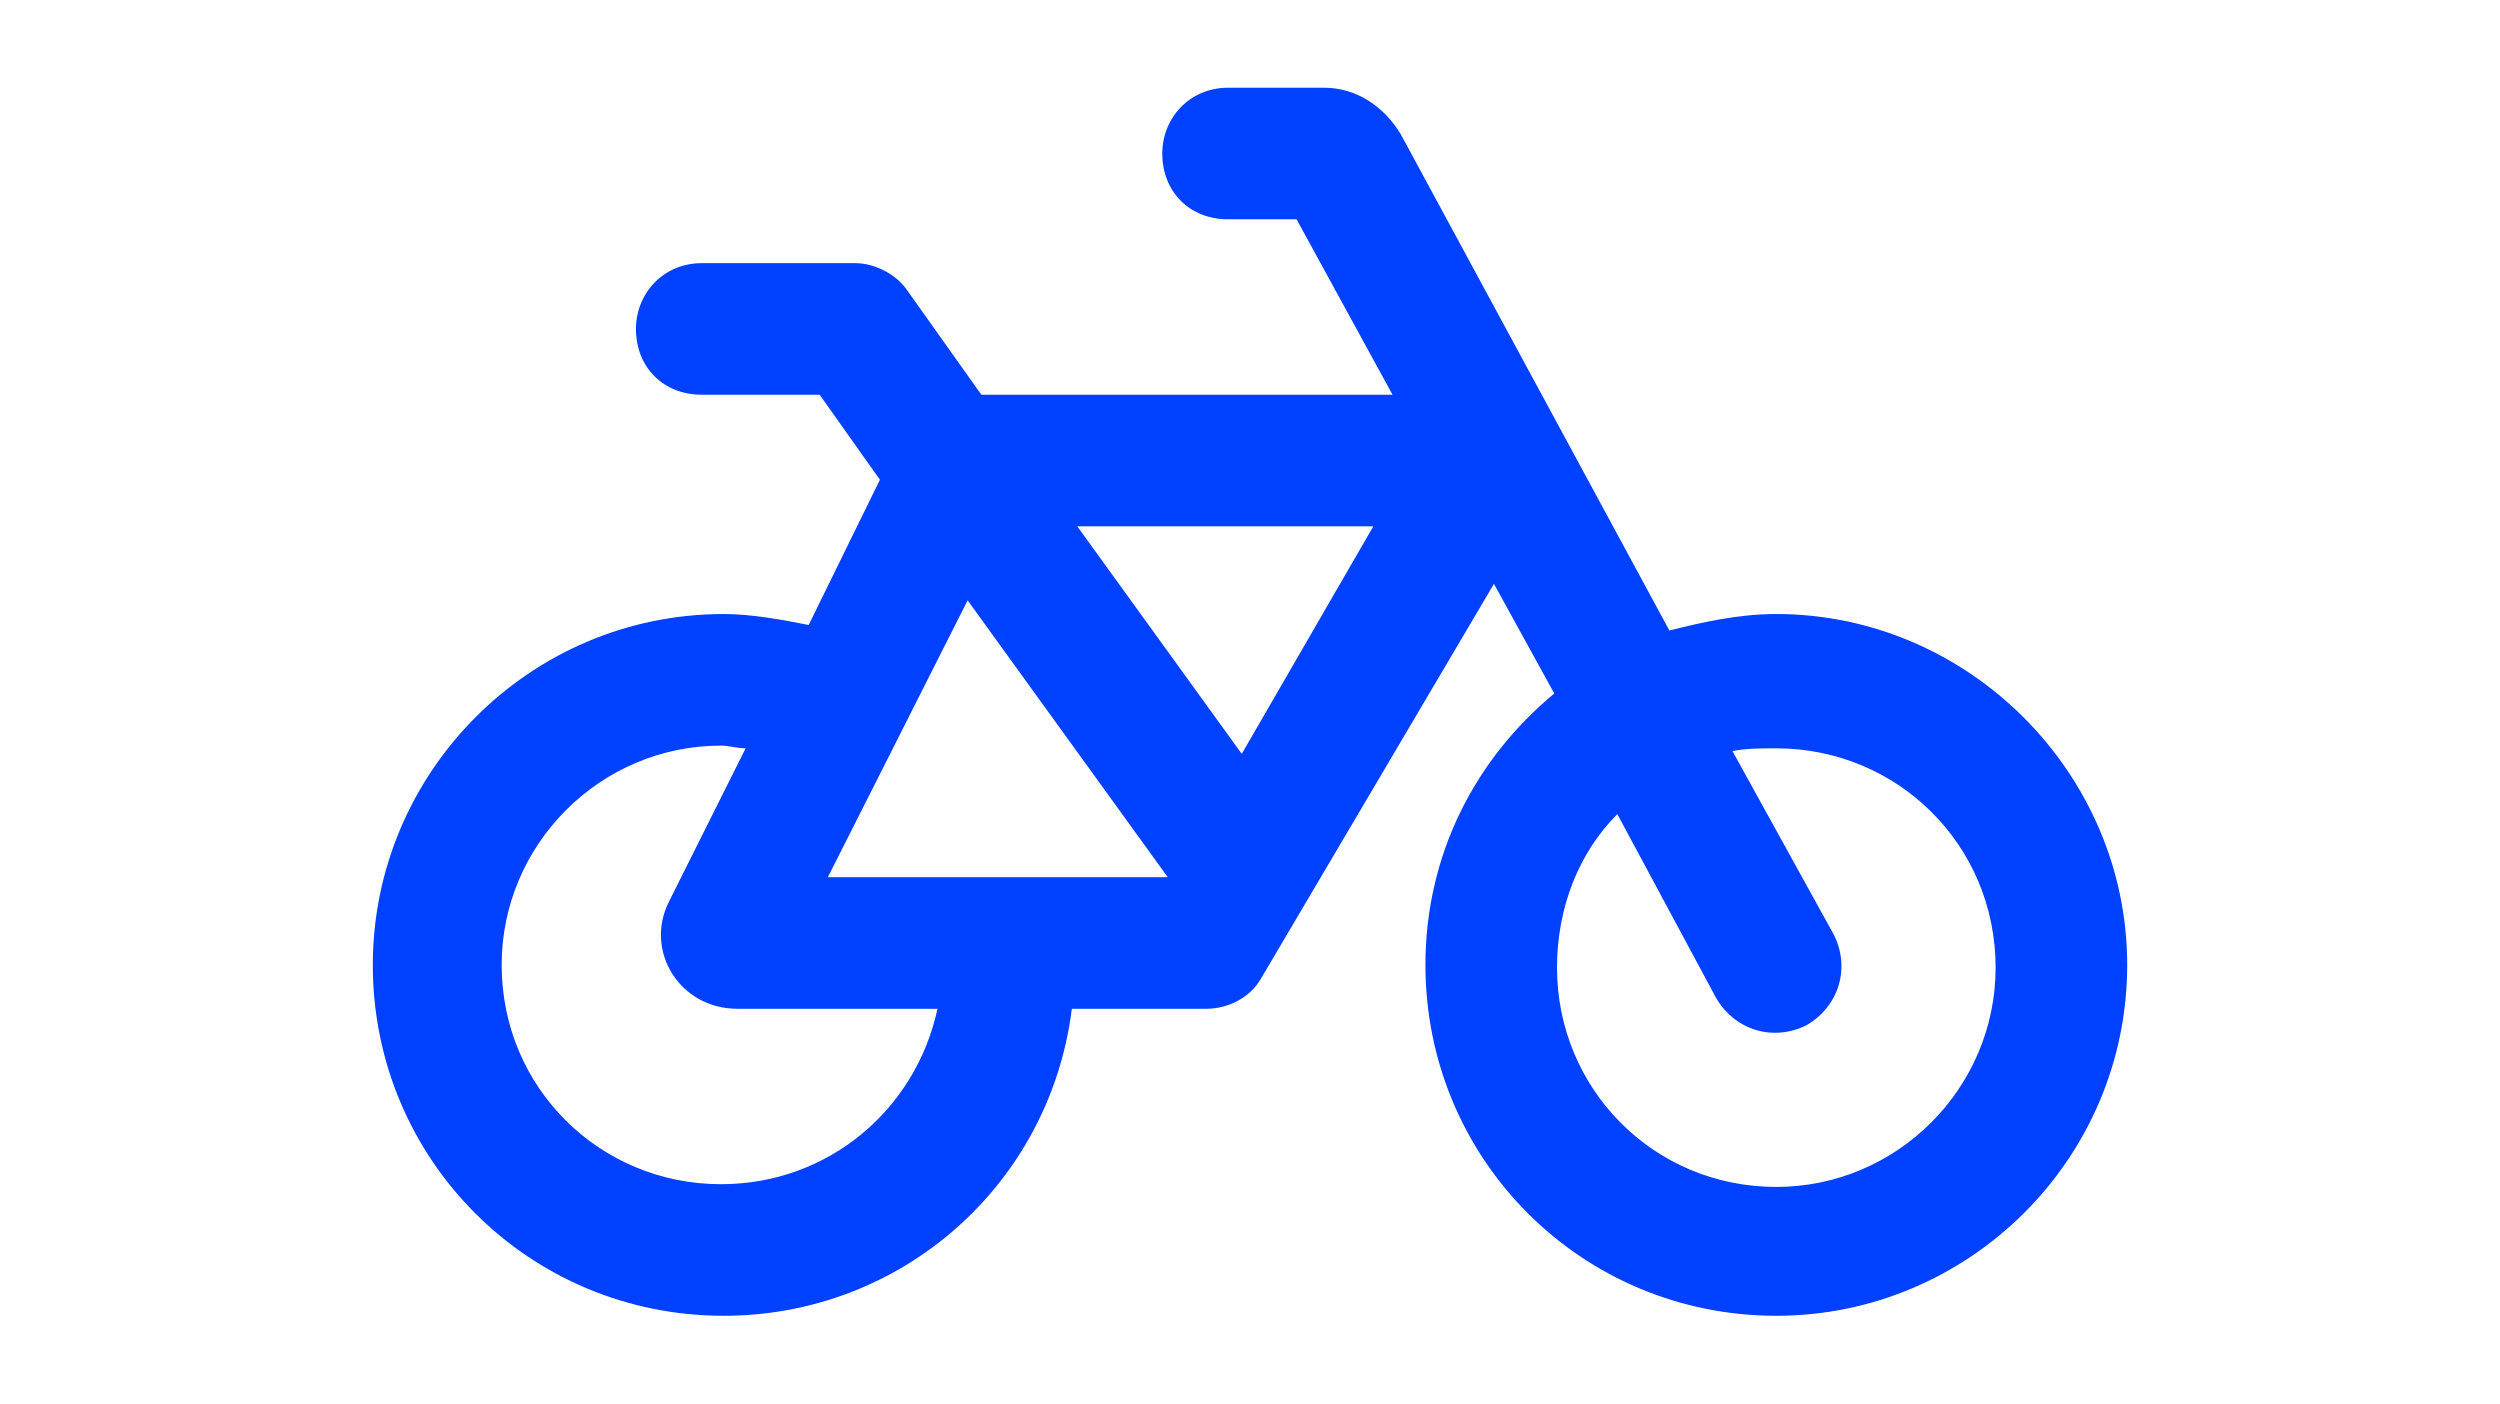 <svg width="57" height="32" viewBox="0 0 57 32" fill="none" xmlns="http://www.w3.org/2000/svg">
<path d="M28 2H30.188C30.938 2 31.562 2.438 31.938 3.062L38.062 14.375C38.812 14.188 39.625 14 40.5 14C44.875 14 48.5 17.625 48.5 22C48.5 26.438 44.875 30 40.5 30C36.062 30 32.5 26.438 32.5 22C32.5 19.5 33.625 17.312 35.438 15.812L34.062 13.312L28.75 22.312C28.5 22.75 28 23 27.5 23H24.438C23.938 27 20.562 30 16.5 30C12.062 30 8.5 26.438 8.5 22C8.5 17.625 12.062 14 16.5 14C17.125 14 17.812 14.125 18.438 14.25L20.062 10.938L18.688 9H16C15.125 9 14.5 8.375 14.5 7.5C14.5 6.688 15.125 6 16 6H19.5C19.938 6 20.438 6.25 20.688 6.625L22.375 9H31.75L29.562 5H28C27.125 5 26.5 4.375 26.5 3.5C26.5 2.688 27.125 2 28 2ZM36.875 18.562C36 19.438 35.5 20.688 35.5 22.062C35.5 24.812 37.688 27.062 40.5 27.062C43.25 27.062 45.5 24.812 45.5 22.062C45.5 19.25 43.25 17.062 40.5 17.062C40.125 17.062 39.812 17.062 39.5 17.125L41.812 21.312C42.188 22.062 41.938 22.938 41.188 23.375C40.438 23.75 39.562 23.5 39.125 22.75L36.875 18.562ZM17 17.062C16.812 17.062 16.625 17 16.438 17C13.688 17 11.438 19.25 11.438 22C11.438 24.812 13.688 27 16.438 27C18.875 27 20.875 25.312 21.375 23H16.812C15.5 23 14.688 21.688 15.25 20.562L17 17.062ZM18.875 20H26.625L22.062 13.688L18.875 20ZM24.562 12L28.312 17.188L31.312 12H24.562Z" fill="#0040FF"/>
</svg>
